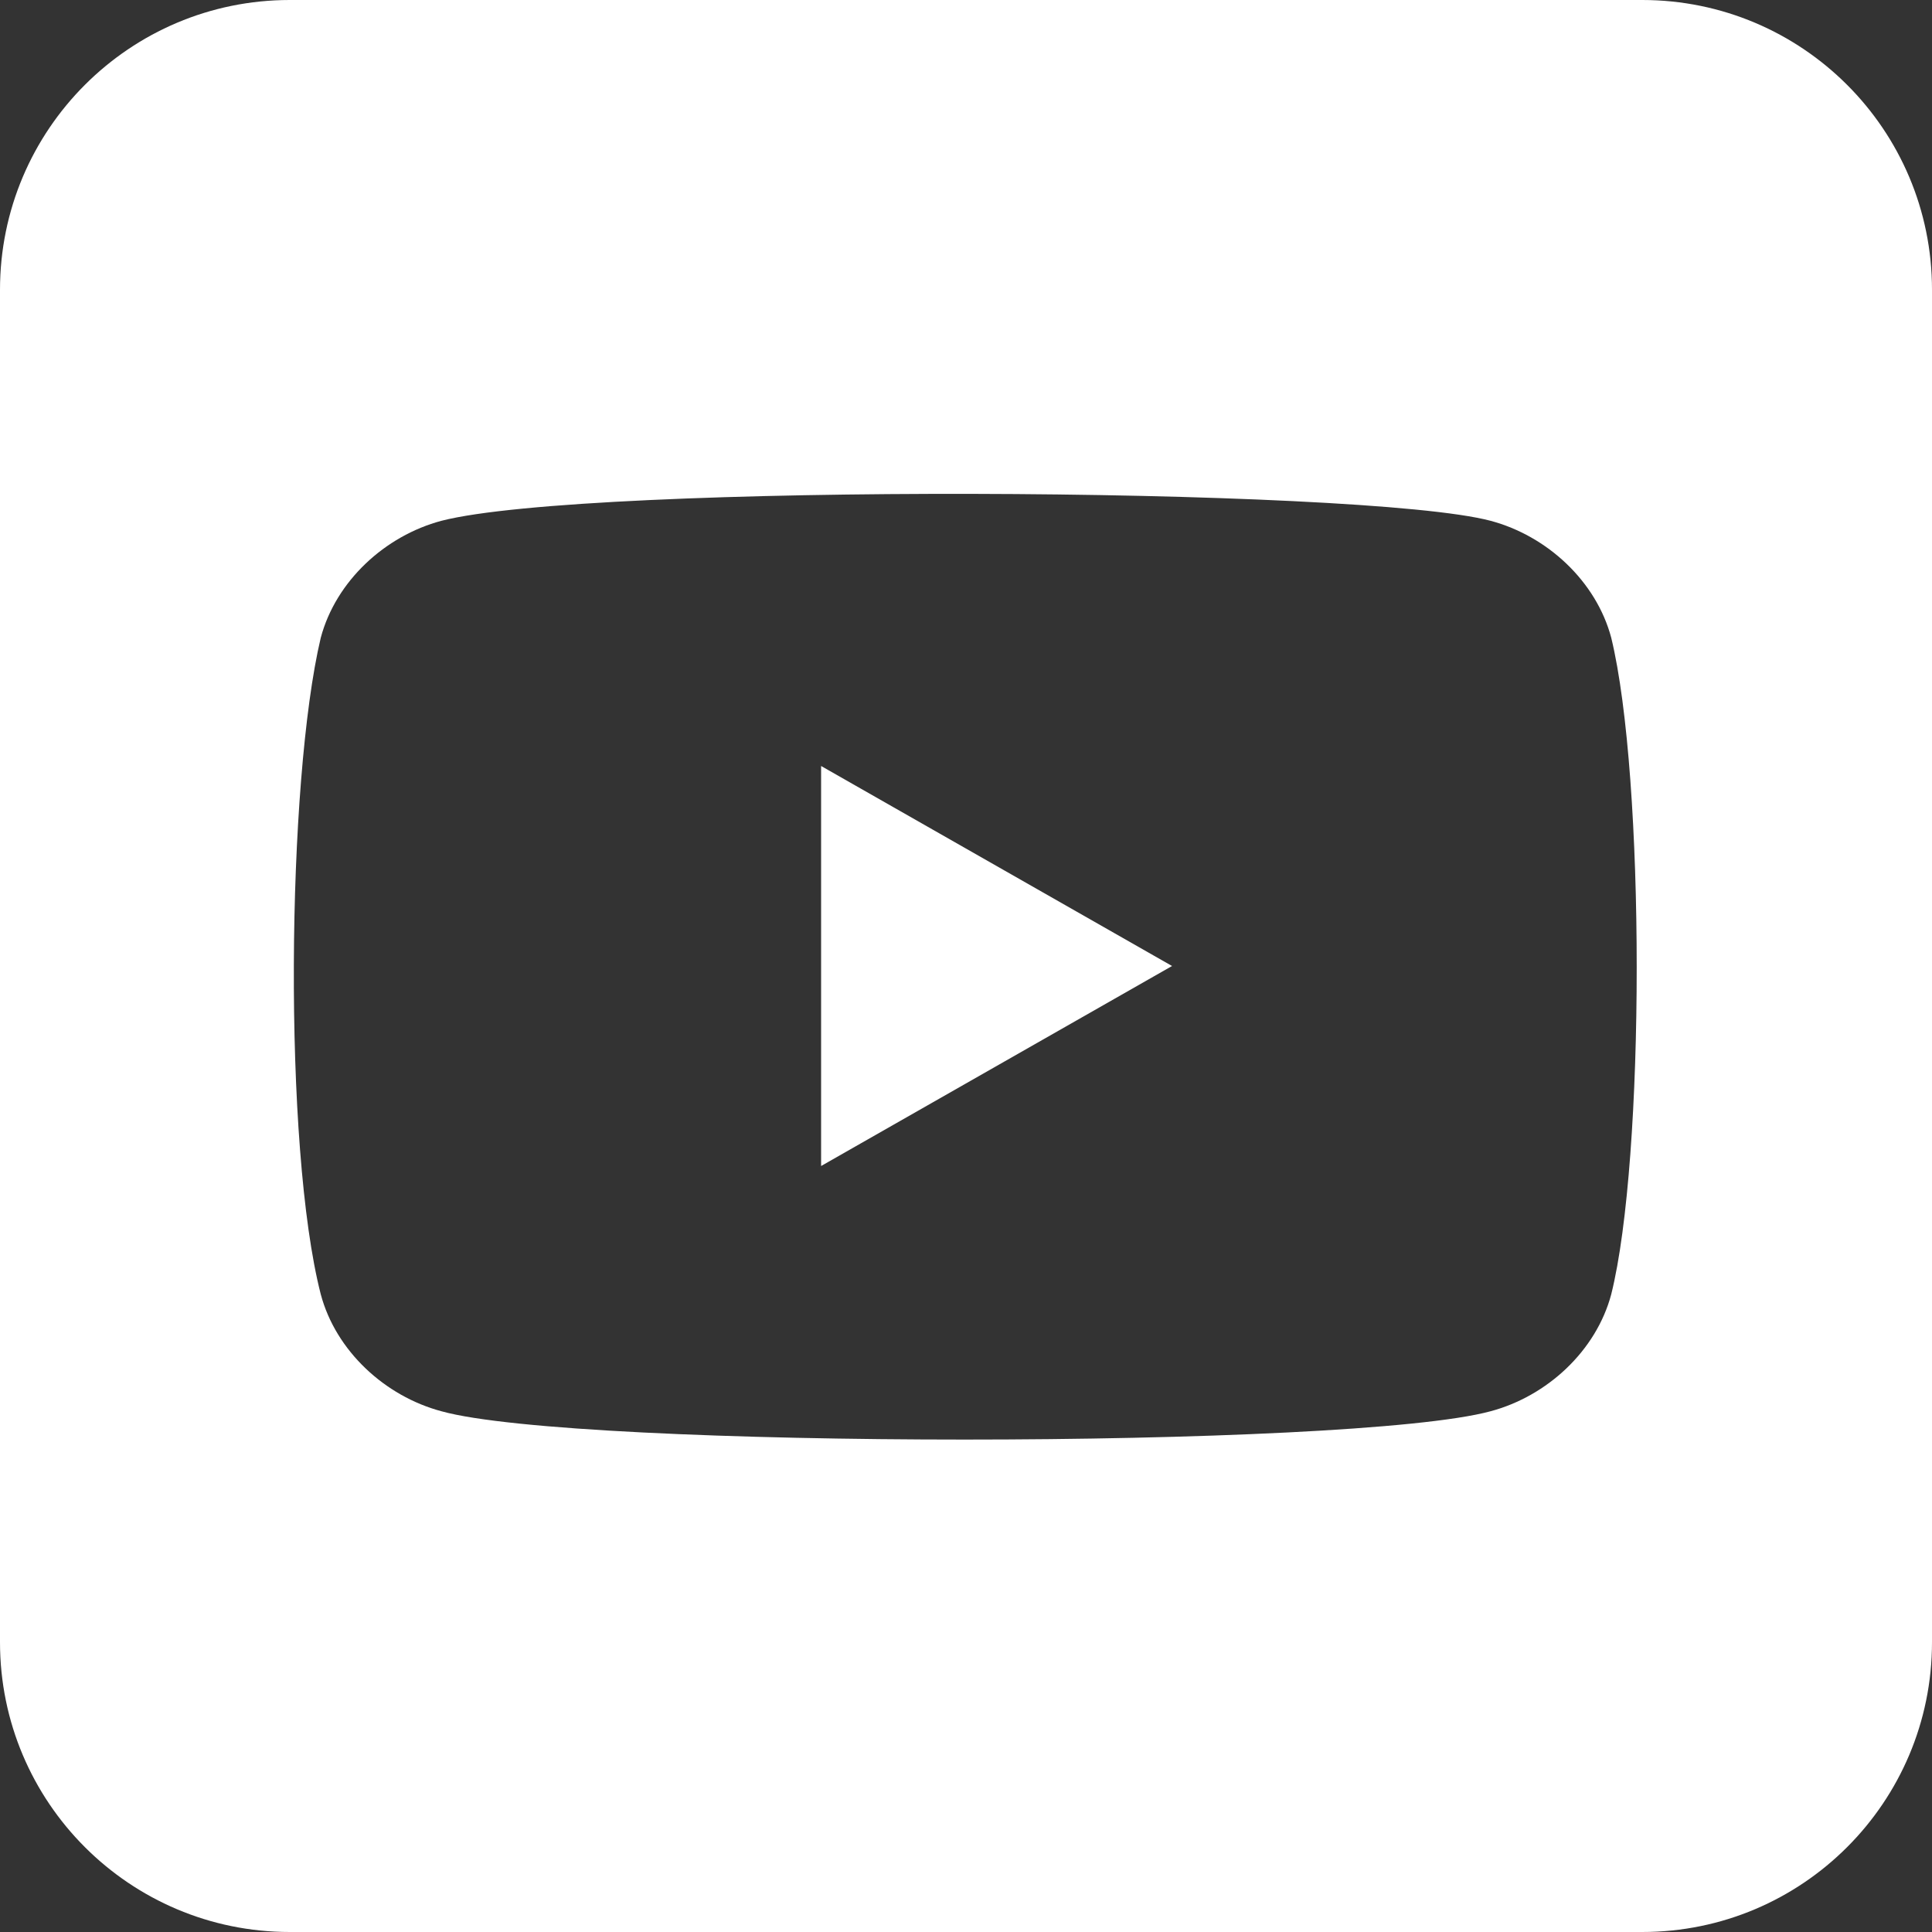 <svg xmlns="http://www.w3.org/2000/svg" width="40" height="40" viewBox="0 0 40 40" fill="none">
	<rect x="0" y="0" width="40" height="40" fill="#333333" stroke="none"/>
	<path d="M17 15.859V24.141L24.266 20" fill="white"/>
	<path fill-rule="evenodd" clip-rule="evenodd" d="M34 0H6C2.686 0 0 2.686 0 6V34C0 37.314 2.686 40 6 40H34C37.314 40 40 37.314 40 34V6C40 2.686 37.314 0 34 0ZM33.359 13.204C33.047 12.032 32.031 11.094 30.859 10.782C28.203 10.079 12.187 10 9.141 10.782C7.969 11.094 6.953 12.032 6.641 13.204C5.937 16.172 5.859 23.75 6.641 26.797C6.953 27.969 7.969 28.907 9.141 29.219C11.953 30 27.969 30 30.859 29.219C32.031 28.907 33.047 27.969 33.359 26.797C34.062 23.985 34.062 16.094 33.359 13.204Z" fill="white"/>
</svg>
